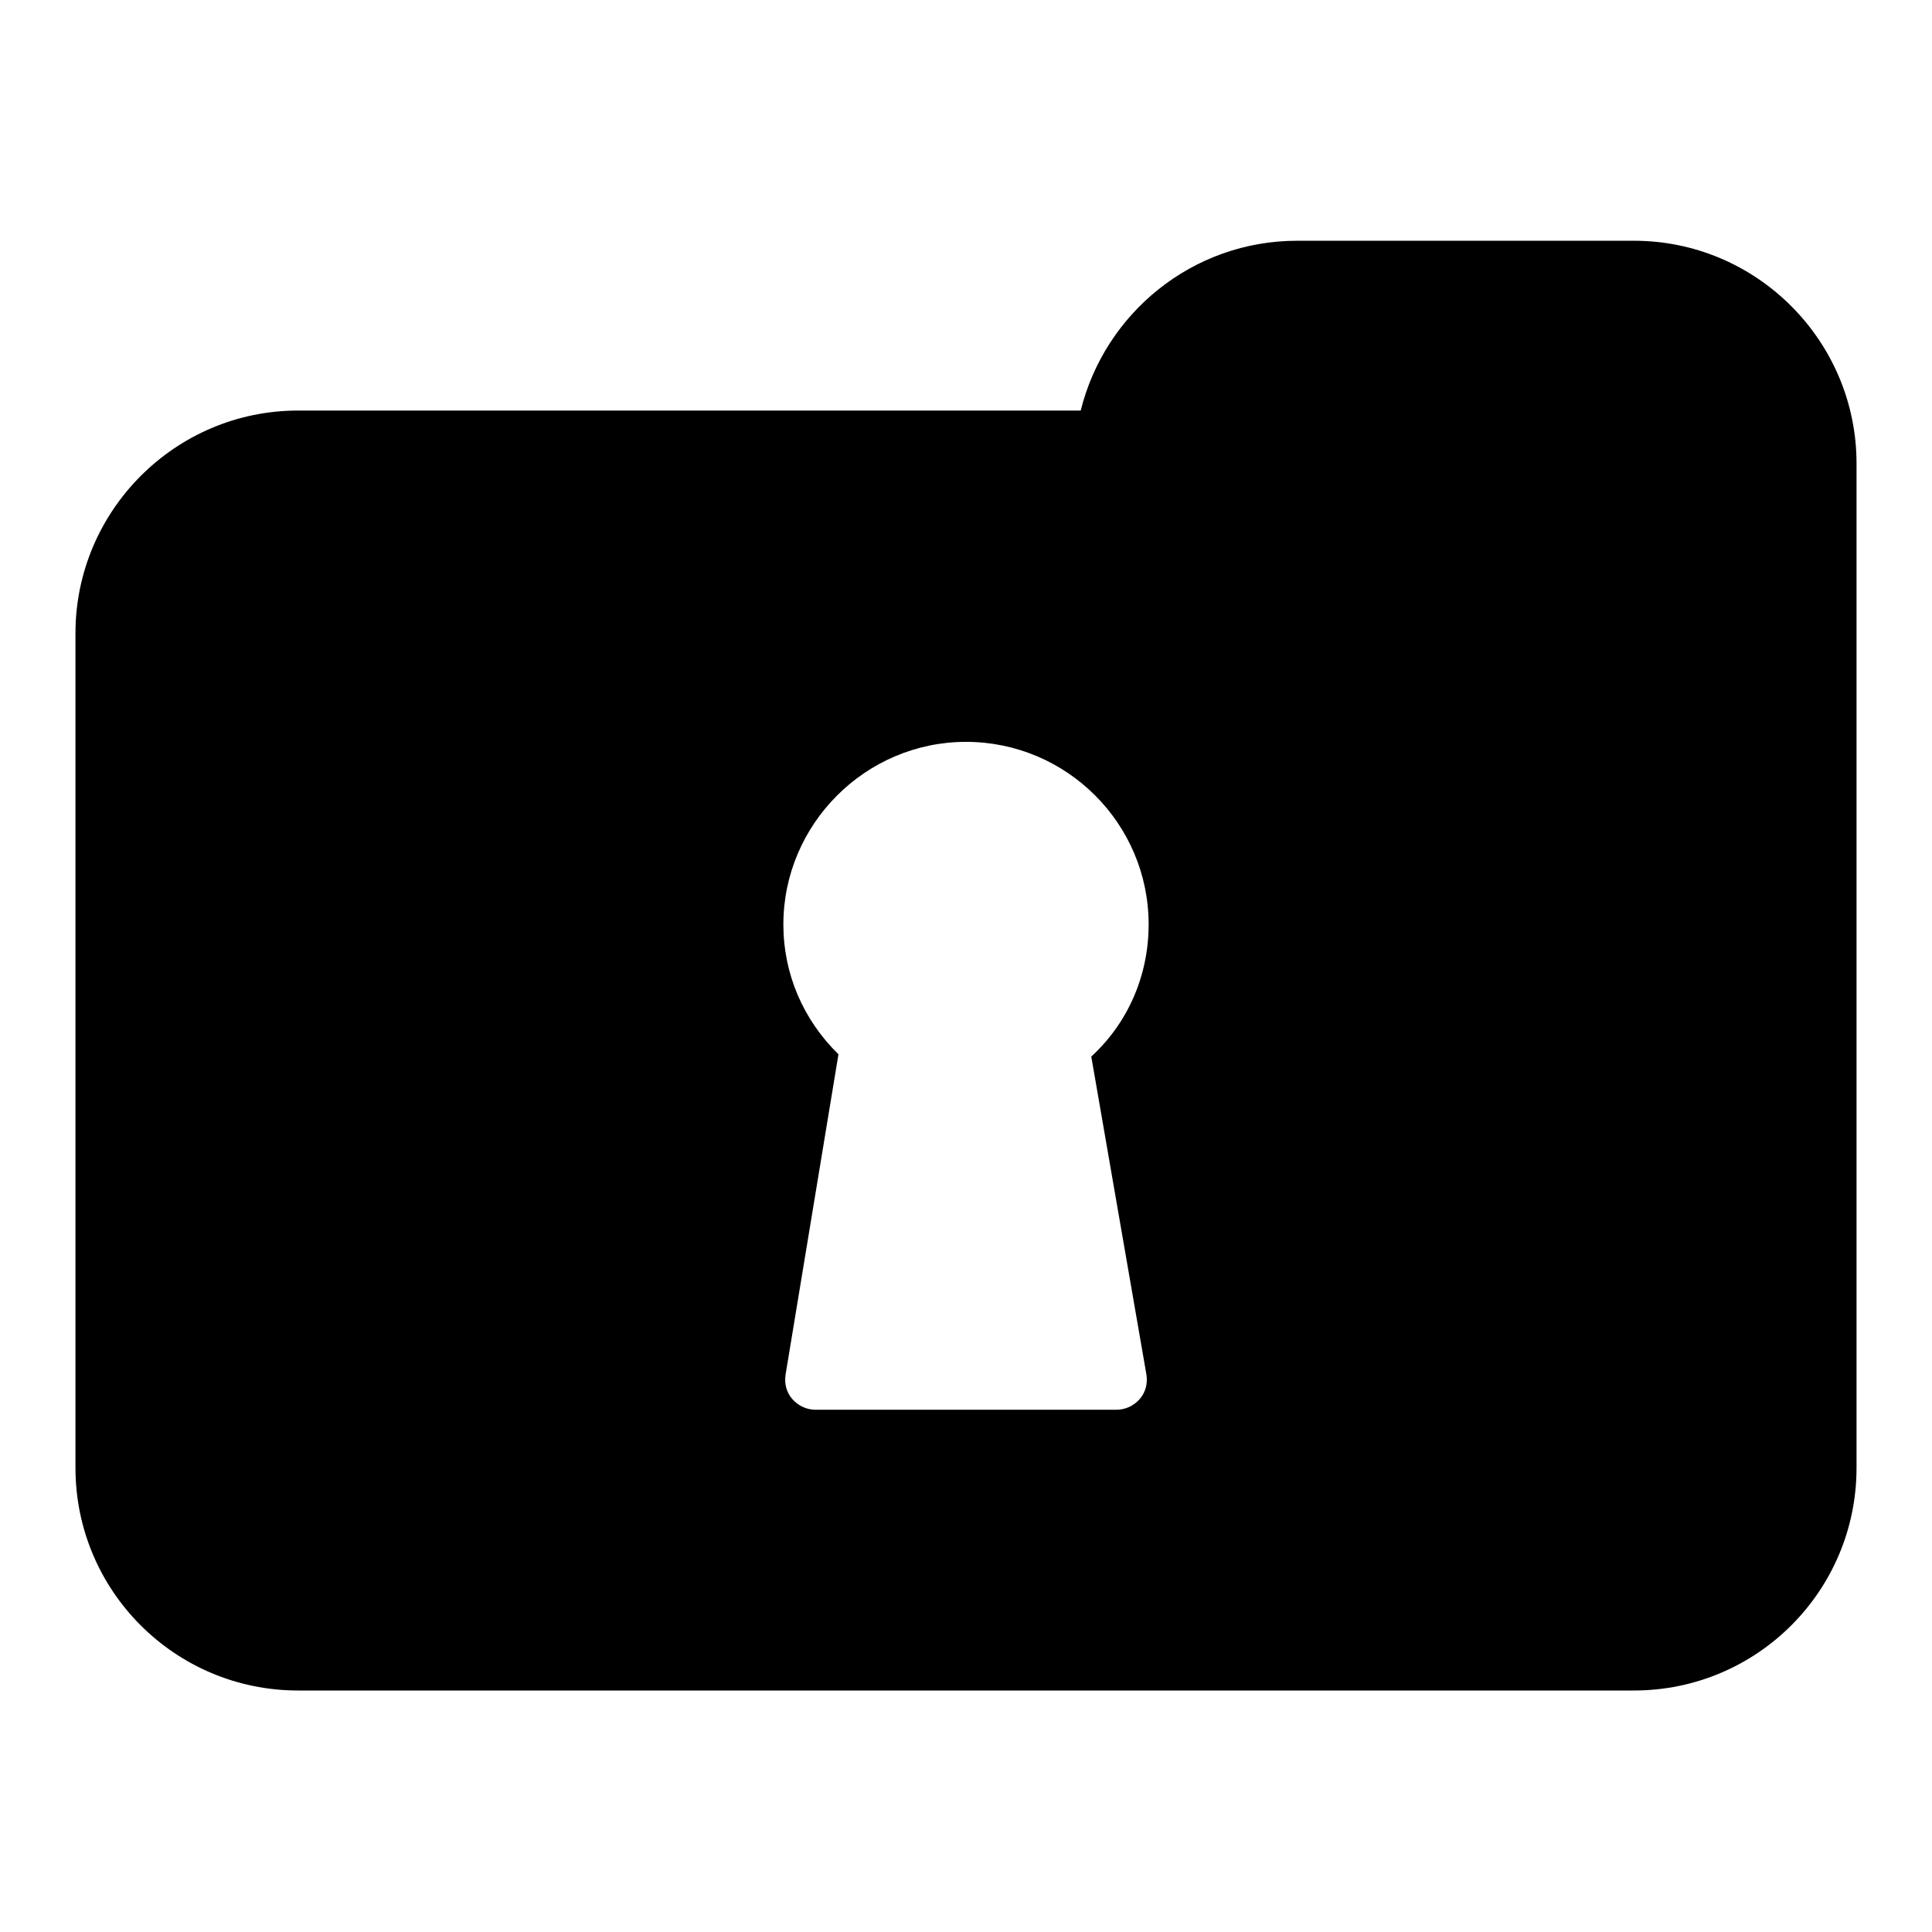 <?xml version="1.0" encoding="utf-8"?>
<!-- Svg Vector Icons : http://www.onlinewebfonts.com/icon -->
<!DOCTYPE svg PUBLIC "-//W3C//DTD SVG 1.1//EN" "http://www.w3.org/Graphics/SVG/1.1/DTD/svg11.dtd">
<svg version="1.1" xmlns="http://www.w3.org/2000/svg" xmlns:xlink="http://www.w3.org/1999/xlink" x="0px" y="0px" viewBox="0 0 256 256" enable-background="new 0 0 256 256" xml:space="preserve">
<g><g><g><path fill="#000000" d="M216.5,31.9h-44.6c-13.9,0-25.5,9.6-28.7,22.5H39.5C23.2,54.4,10,67.7,10,83.9v110.6c0,16.3,13.2,29.5,29.5,29.5h177c16.3,0,29.5-13.2,29.5-29.5V61.4C246,45.2,232.8,31.9,216.5,31.9z M151.9,182.1c0.2,1.2-0.1,2.4-0.9,3.3c-0.8,0.9-1.9,1.4-3.1,1.4h-39.8c-1.2,0-2.3-0.5-3.1-1.4c-0.8-0.9-1.1-2.1-0.9-3.3l7-42.4c-4.7-4.6-7.3-10.7-7.3-17.2c0-13.3,10.9-24.2,24.2-24.2c13.3,0,24.2,10.8,24.2,24.2c0,6.7-2.7,13-7.6,17.5L151.9,182.1z"/></g><g></g><g></g><g></g><g></g><g></g><g></g><g></g><g></g><g></g><g></g><g></g><g></g><g></g><g></g><g></g></g></g>
</svg>